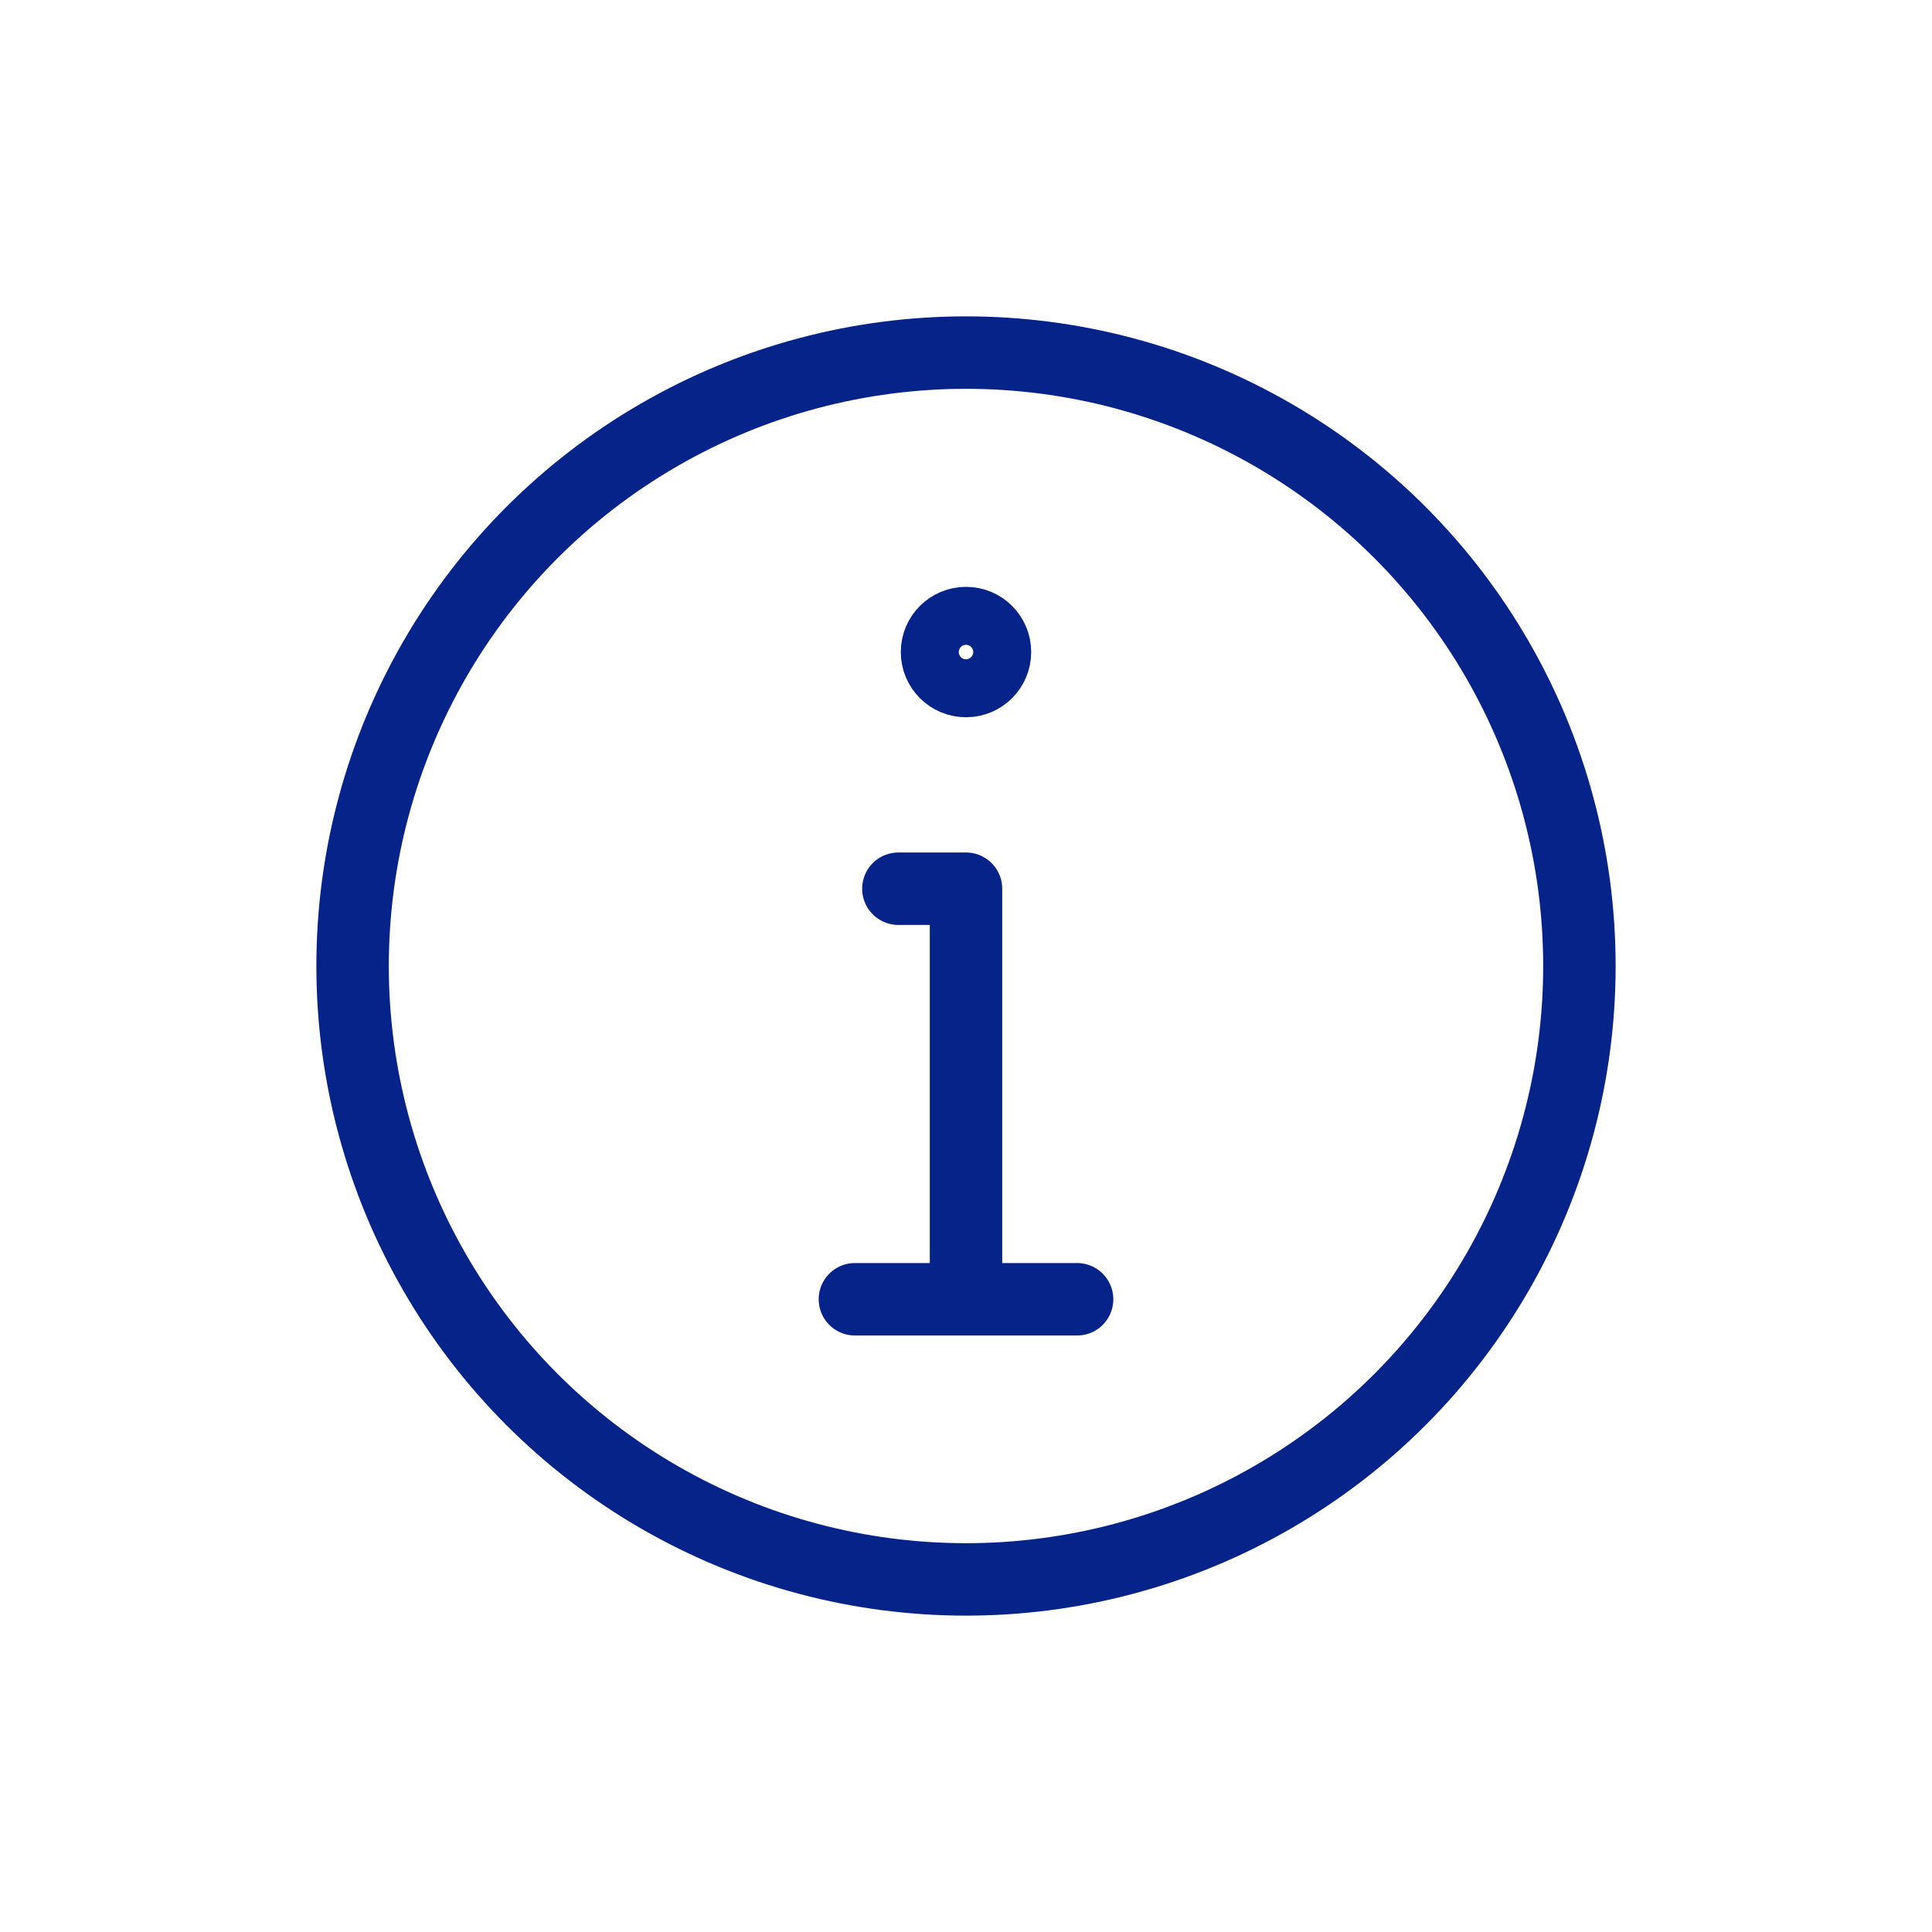 <svg xmlns="http://www.w3.org/2000/svg" xmlns:xlink="http://www.w3.org/1999/xlink" id="Layer_2_00000182506411061596877370000010385429543636851114_" x="0px" y="0px" viewBox="0 0 40 40" style="enable-background:new 0 0 40 40;" xml:space="preserve"><style type="text/css">	.st0{fill:none;stroke:#052388;stroke-width:1.5;stroke-linecap:round;stroke-linejoin:round;stroke-miterlimit:10;}</style><g>	<g>		<circle class="st0" cx="20" cy="20" r="12.7"></circle>		<g>			<polyline class="st0" points="18.6,18.4 20,18.4 20,26.7    "></polyline>			<line class="st0" x1="17.7" y1="26.9" x2="22.3" y2="26.9"></line>			<circle class="st0" cx="20" cy="13.5" r="0.6"></circle>		</g>	</g></g></svg>